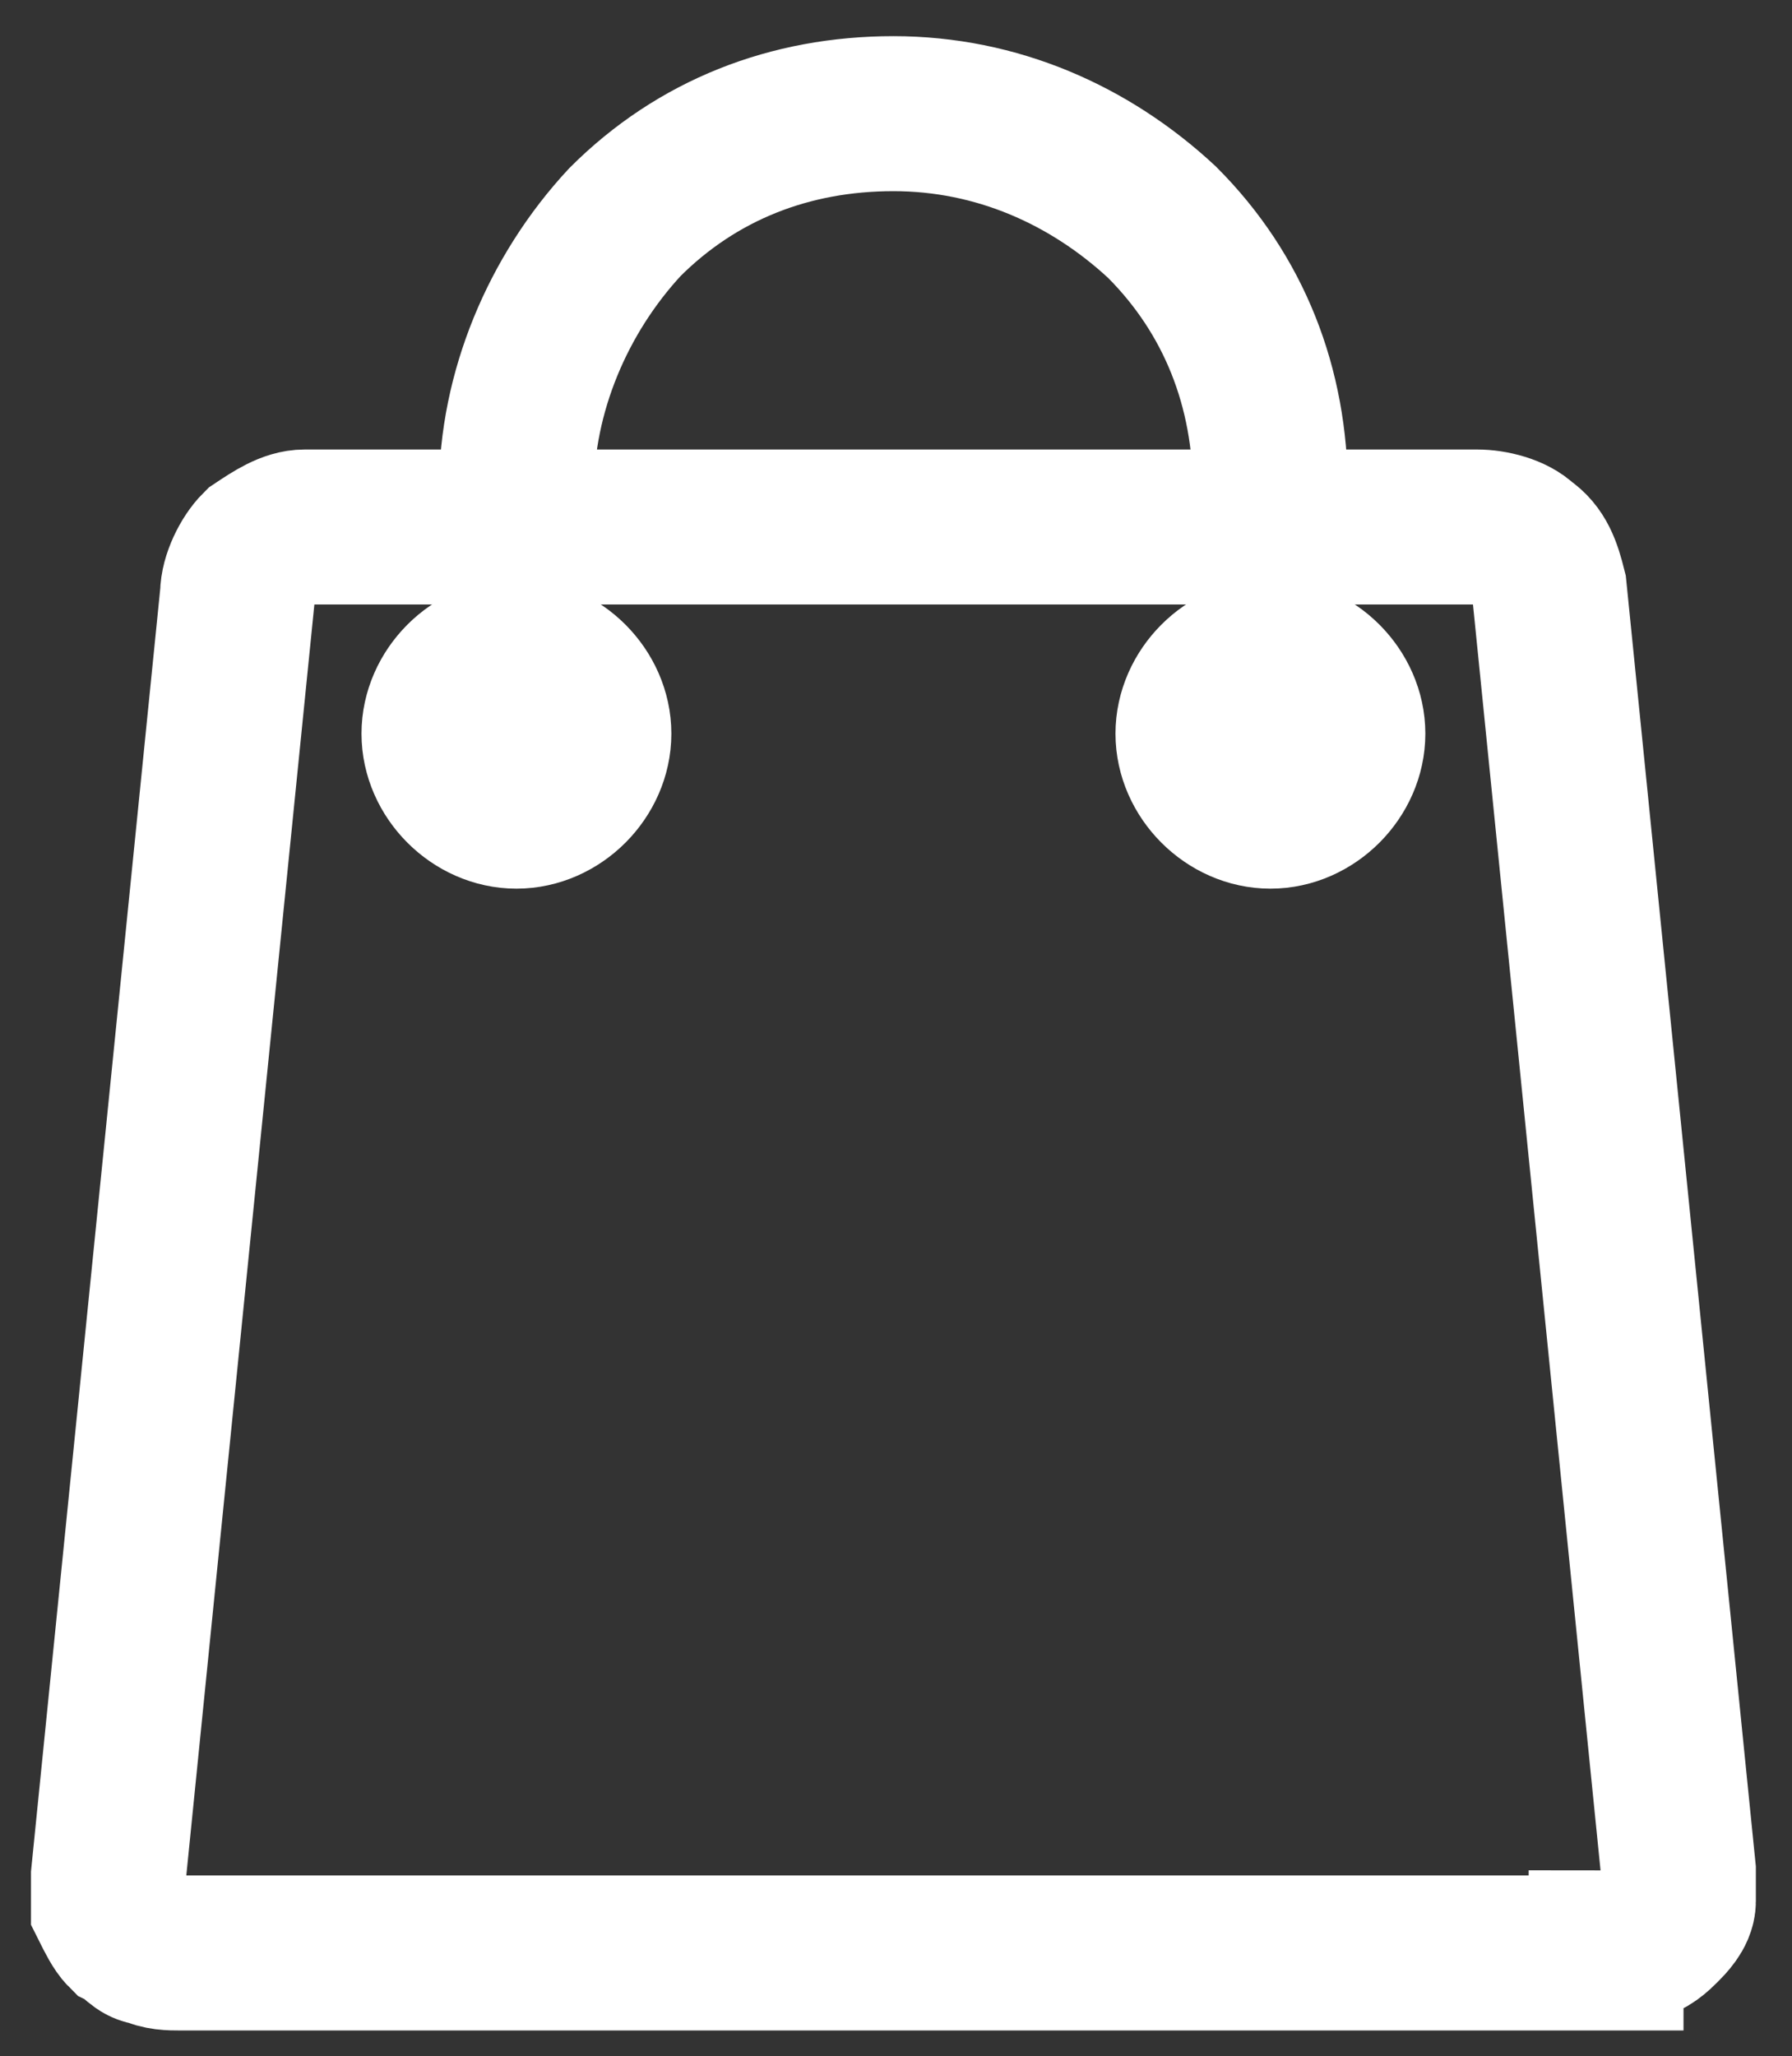 <?xml version="1.0" encoding="UTF-8"?>
<svg id="Layer_1" xmlns="http://www.w3.org/2000/svg" version="1.1" viewBox="0 0 34.7 39.8">
  <rect x="0" y="0" width="34.7" height="39.8" fill="#333333" stroke="none"/>
  <!-- Generator: Adobe Illustrator 29.0.0, SVG Export Plug-In . SVG Version: 2.1.0 Build 186)  -->
  <defs>
    <style>
      .st0 {
        fill: none;
        stroke: #fff;
        stroke-width: 3px;
      }
    </style>
  </defs>
  <path class="st0" d="M31.1,37.8H3.5c-.2,0-.4,0-.6-.1-.2,0-.3-.2-.5-.3-.1-.1-.2-.3-.3-.5,0-.2,0-.4,0-.6l2.5-24.8c0-.3.2-.7.4-.9.3-.2.6-.4.9-.4h22.7c.3,0,.7.1.9.3.3.2.4.5.5.9l2.5,24.8c0,.2,0,.4,0,.6,0,.2-.2.4-.3.5-.1.1-.3.3-.5.3-.2,0-.4.1-.6.1Z"/>
  <path class="st0" d="M10,14.2v-4.7c0-1.9.8-3.8,2.1-5.2,1.4-1.4,3.2-2.1,5.2-2.1s3.8.8,5.2,2.1c1.4,1.4,2.1,3.2,2.1,5.2v4.7"/>
  <path class="st0" d="M10,15.7c.8,0,1.5-.7,1.5-1.5s-.7-1.5-1.5-1.5-1.5.7-1.5,1.5.7,1.5,1.5,1.5Z"/>
  <path class="st0" d="M24.6,15.7c.8,0,1.5-.7,1.5-1.5s-.7-1.5-1.5-1.5-1.5.7-1.5,1.5.7,1.5,1.5,1.5Z"/>
</svg>